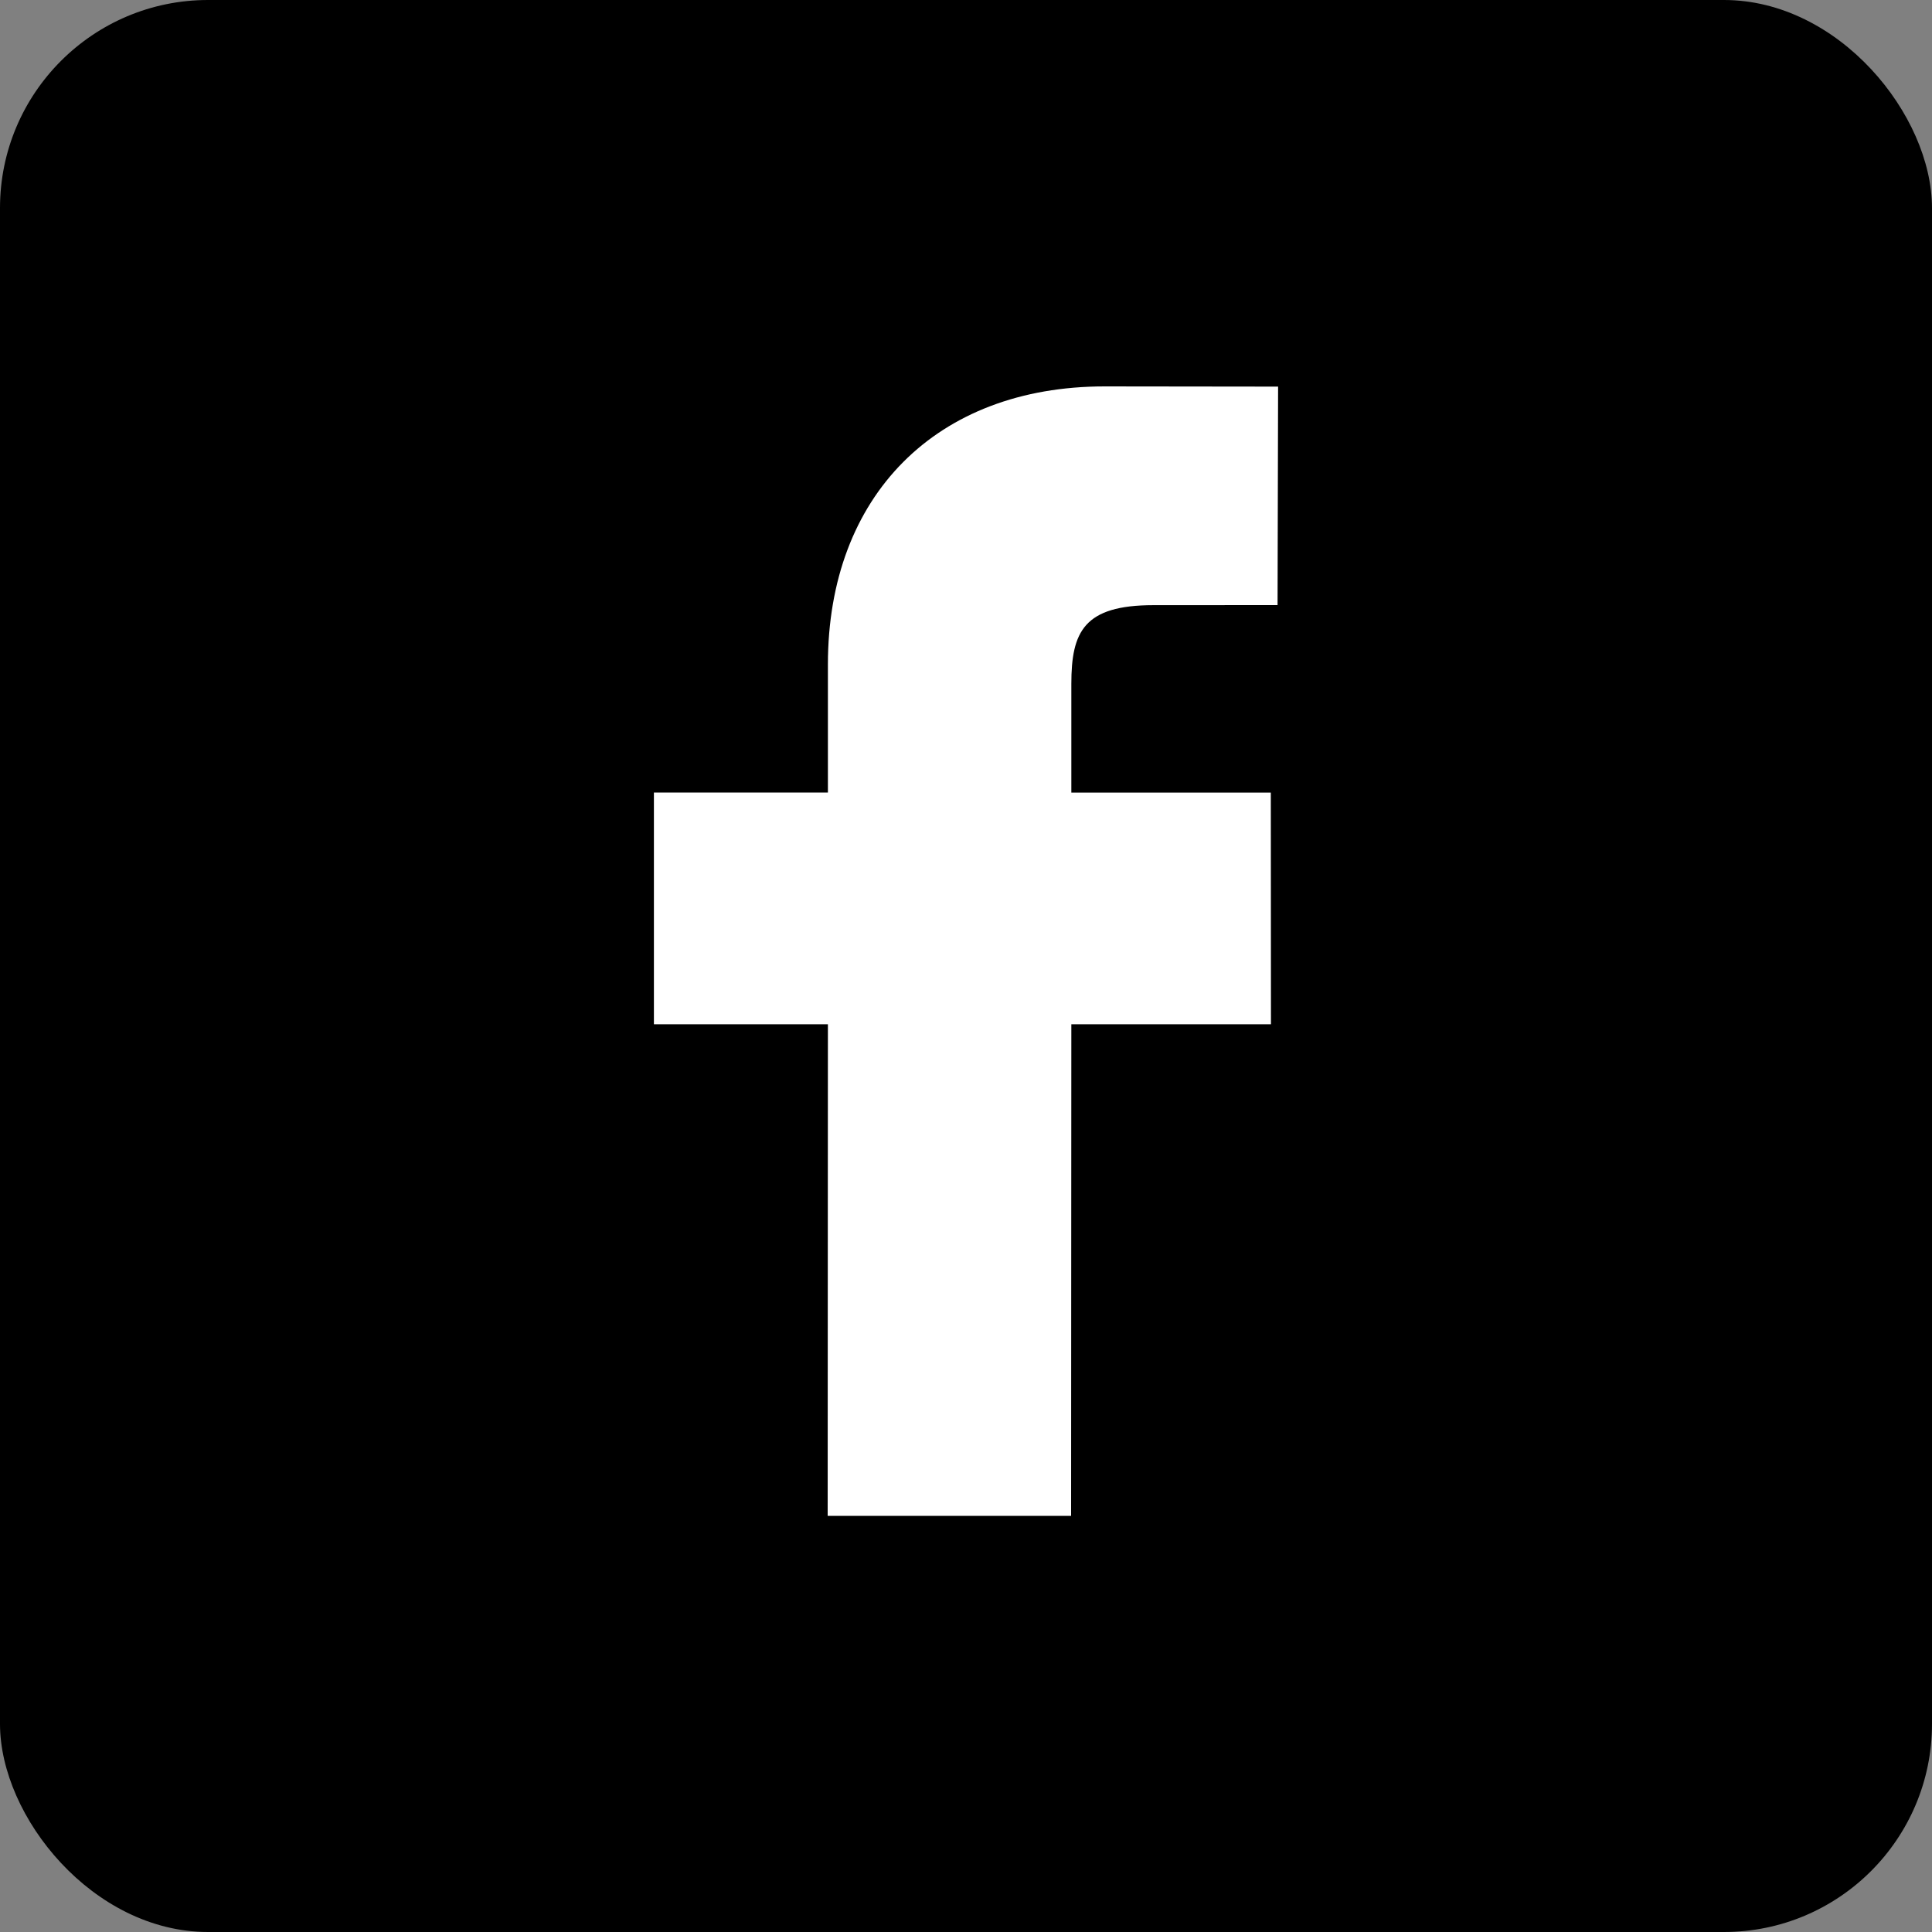 <?xml version="1.0" encoding="UTF-8"?> <svg xmlns="http://www.w3.org/2000/svg" width="65" height="65" viewBox="0 0 65 65" fill="none"><rect x="0" y="0" width="65" height="65" fill="#808080" stroke="none"/> <rect width="65" height="65" rx="7" fill="black"></rect> <path d="M43 13.007L37.166 13C31.508 13 27.854 16.669 27.854 22.353V26.663H22V34.461H27.854L27.846 51H36.036L36.044 34.461H42.76L42.755 26.665H36.044V23.008C36.044 21.25 36.469 20.36 38.807 20.36L42.982 20.358L43 13.007Z" fill="white"></path> </svg> 